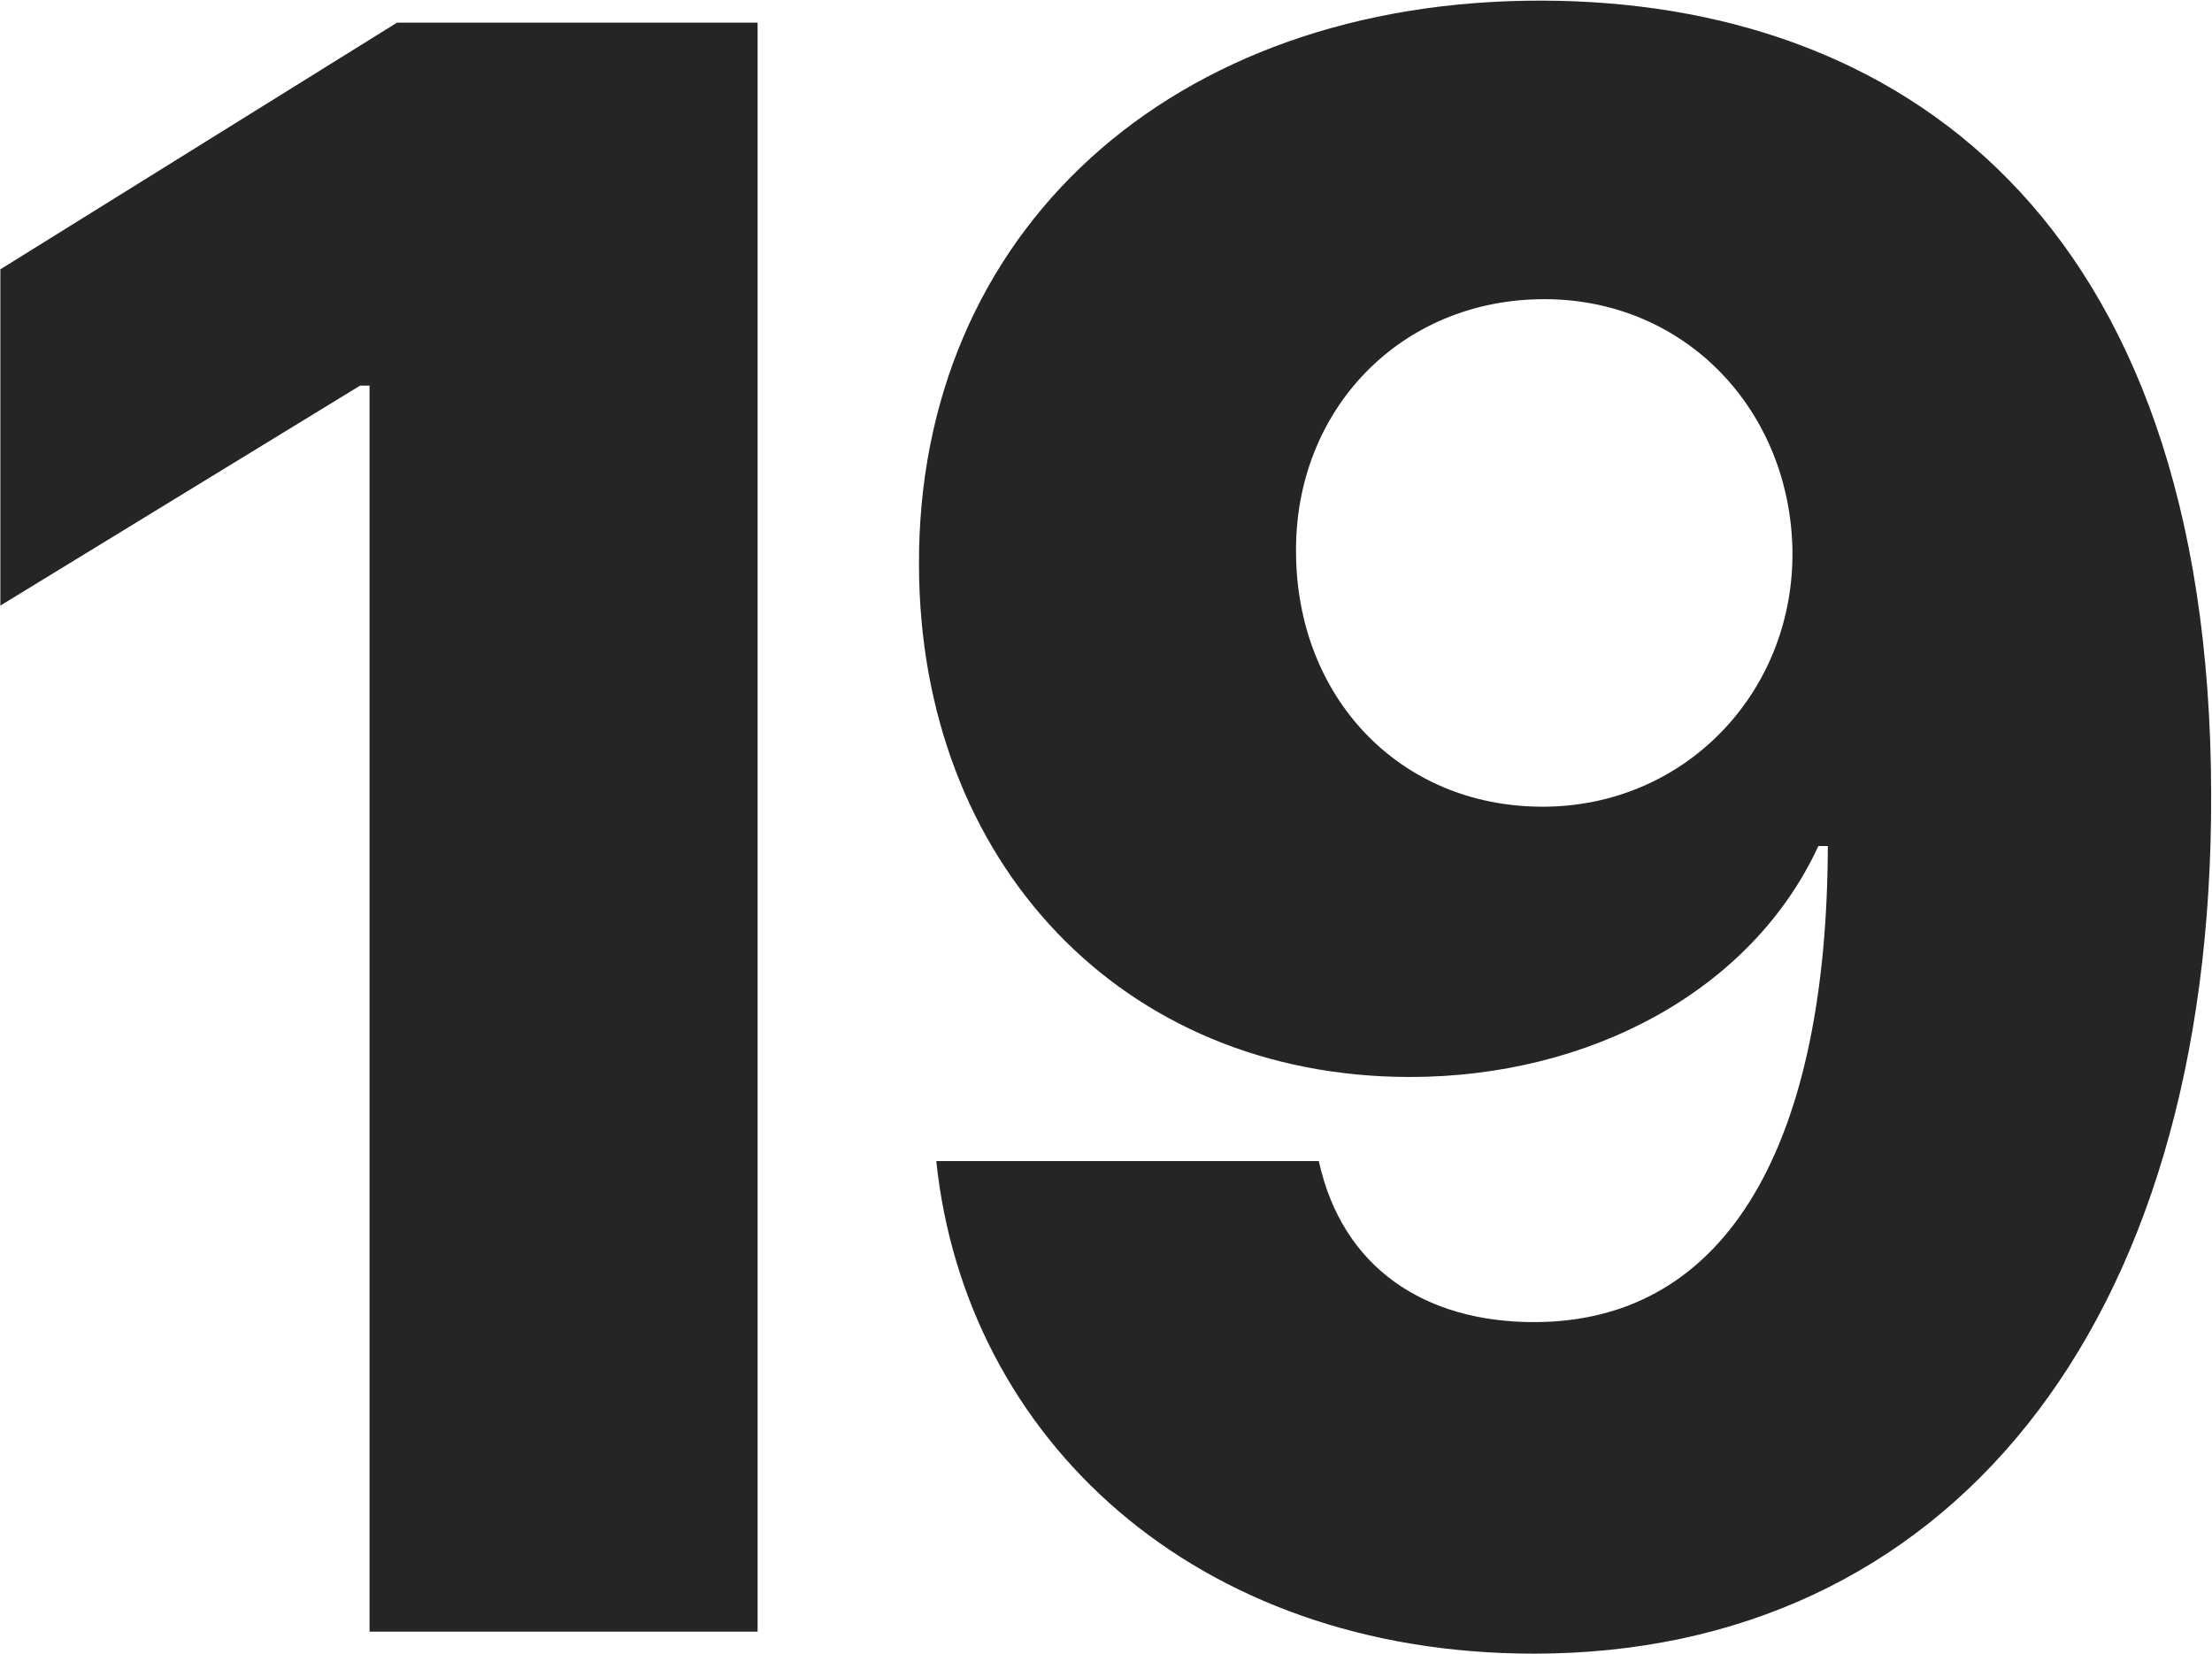 <svg width="400" height="299" viewBox="0 0 400 299" fill="none" xmlns="http://www.w3.org/2000/svg">
<path d="M136.997 4.091H71.798L0.065 48.693V109.489L65.122 69.716H66.827V295H136.997V4.091Z" fill="#252525"/>
<path d="M278.825 0.114C211.78 -0.028 165.899 42.017 166.183 102.244C166.325 155.795 202.831 194.716 254.962 194.716C287.49 194.716 316.752 179.091 328.825 152.955H330.53C330.388 205.938 312.916 239.034 277.405 239.034C257.803 239.034 242.746 229.375 238.484 209.915H169.308C174.564 260.057 216.041 298.977 277.405 298.977C351.553 298.977 400.132 240.597 399.848 143.58C399.706 38.466 342.604 0.256 278.825 0.114ZM279.252 54.091C304.962 54.091 323.854 74.403 324.138 99.83C324.28 125.398 304.536 145.852 278.967 145.852C252.973 145.852 234.507 125.966 234.365 99.972C234.081 74.119 253.257 54.091 279.252 54.091Z" fill="#252525"/>
</svg>
